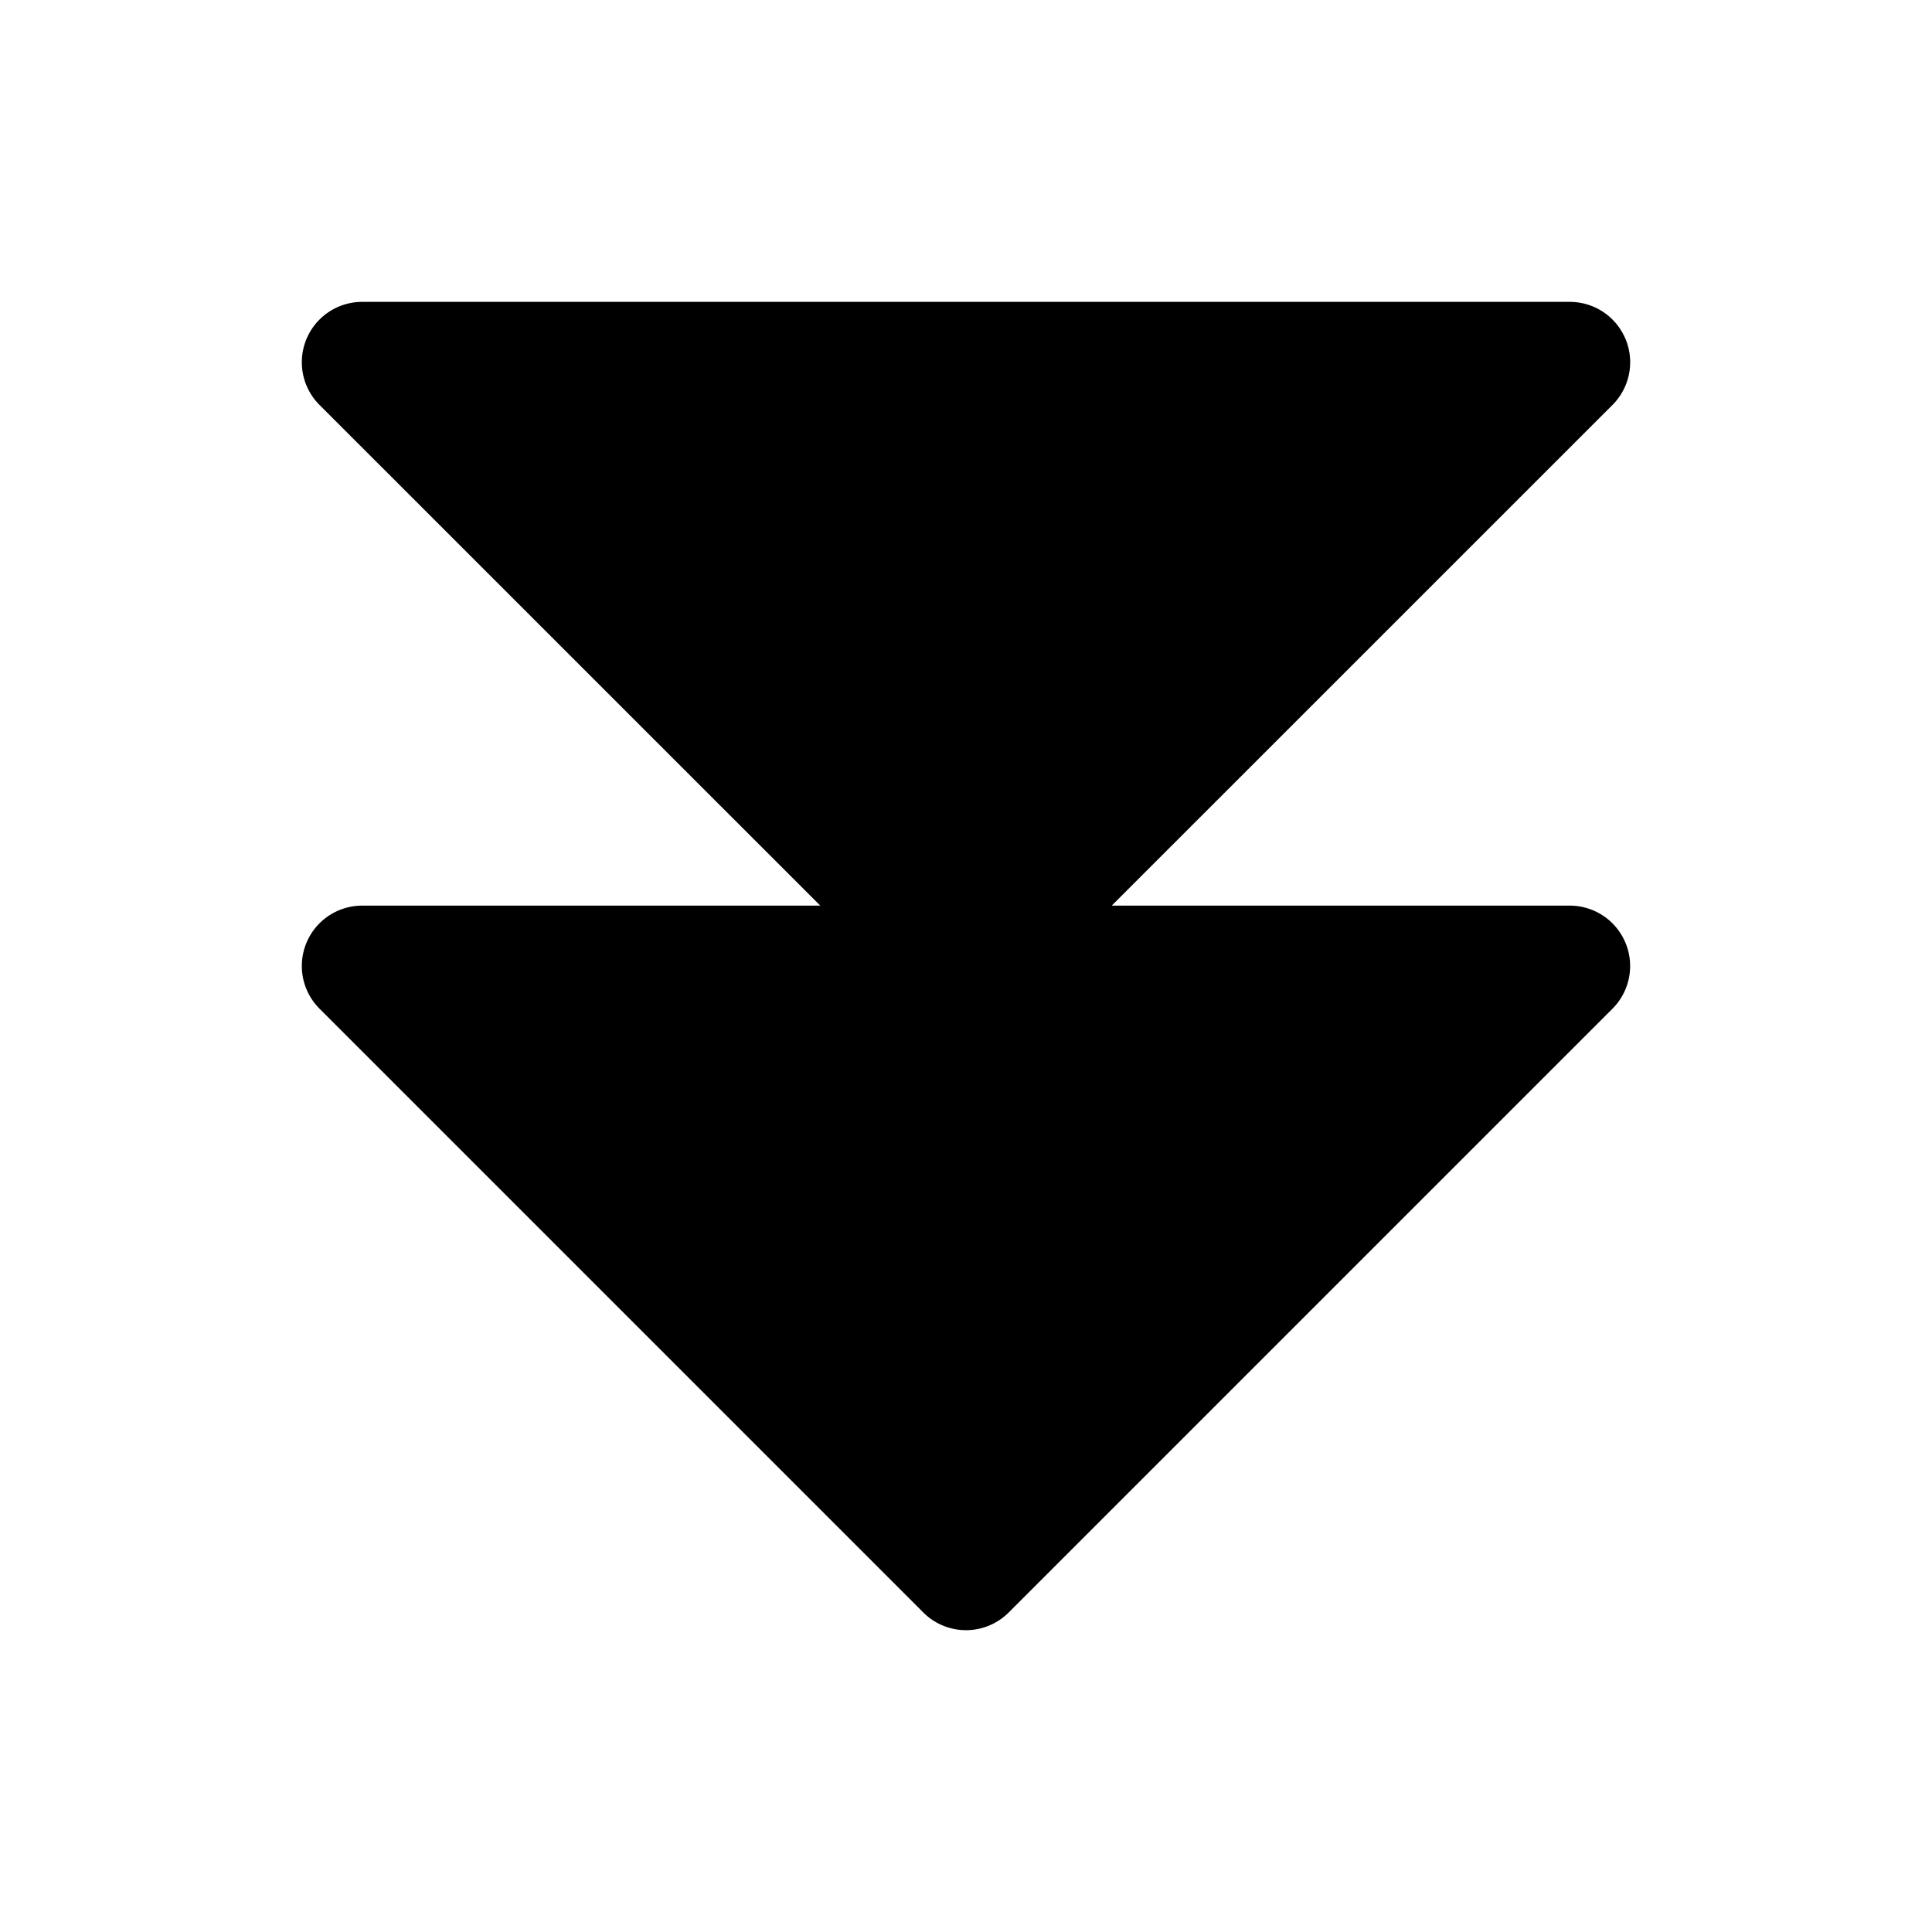 <svg xmlns="http://www.w3.org/2000/svg" viewBox="0 0 256 256" fill="currentColor"><path d="M215.39,124.94a8,8,0,0,1-1.73,8.72l-80,80a8,8,0,0,1-11.32,0l-80-80A8,8,0,0,1,48,120h60.69L42.34,53.66A8,8,0,0,1,48,40H208a8,8,0,0,1,5.66,13.66L147.31,120H208A8,8,0,0,1,215.39,124.94Z"/></svg>